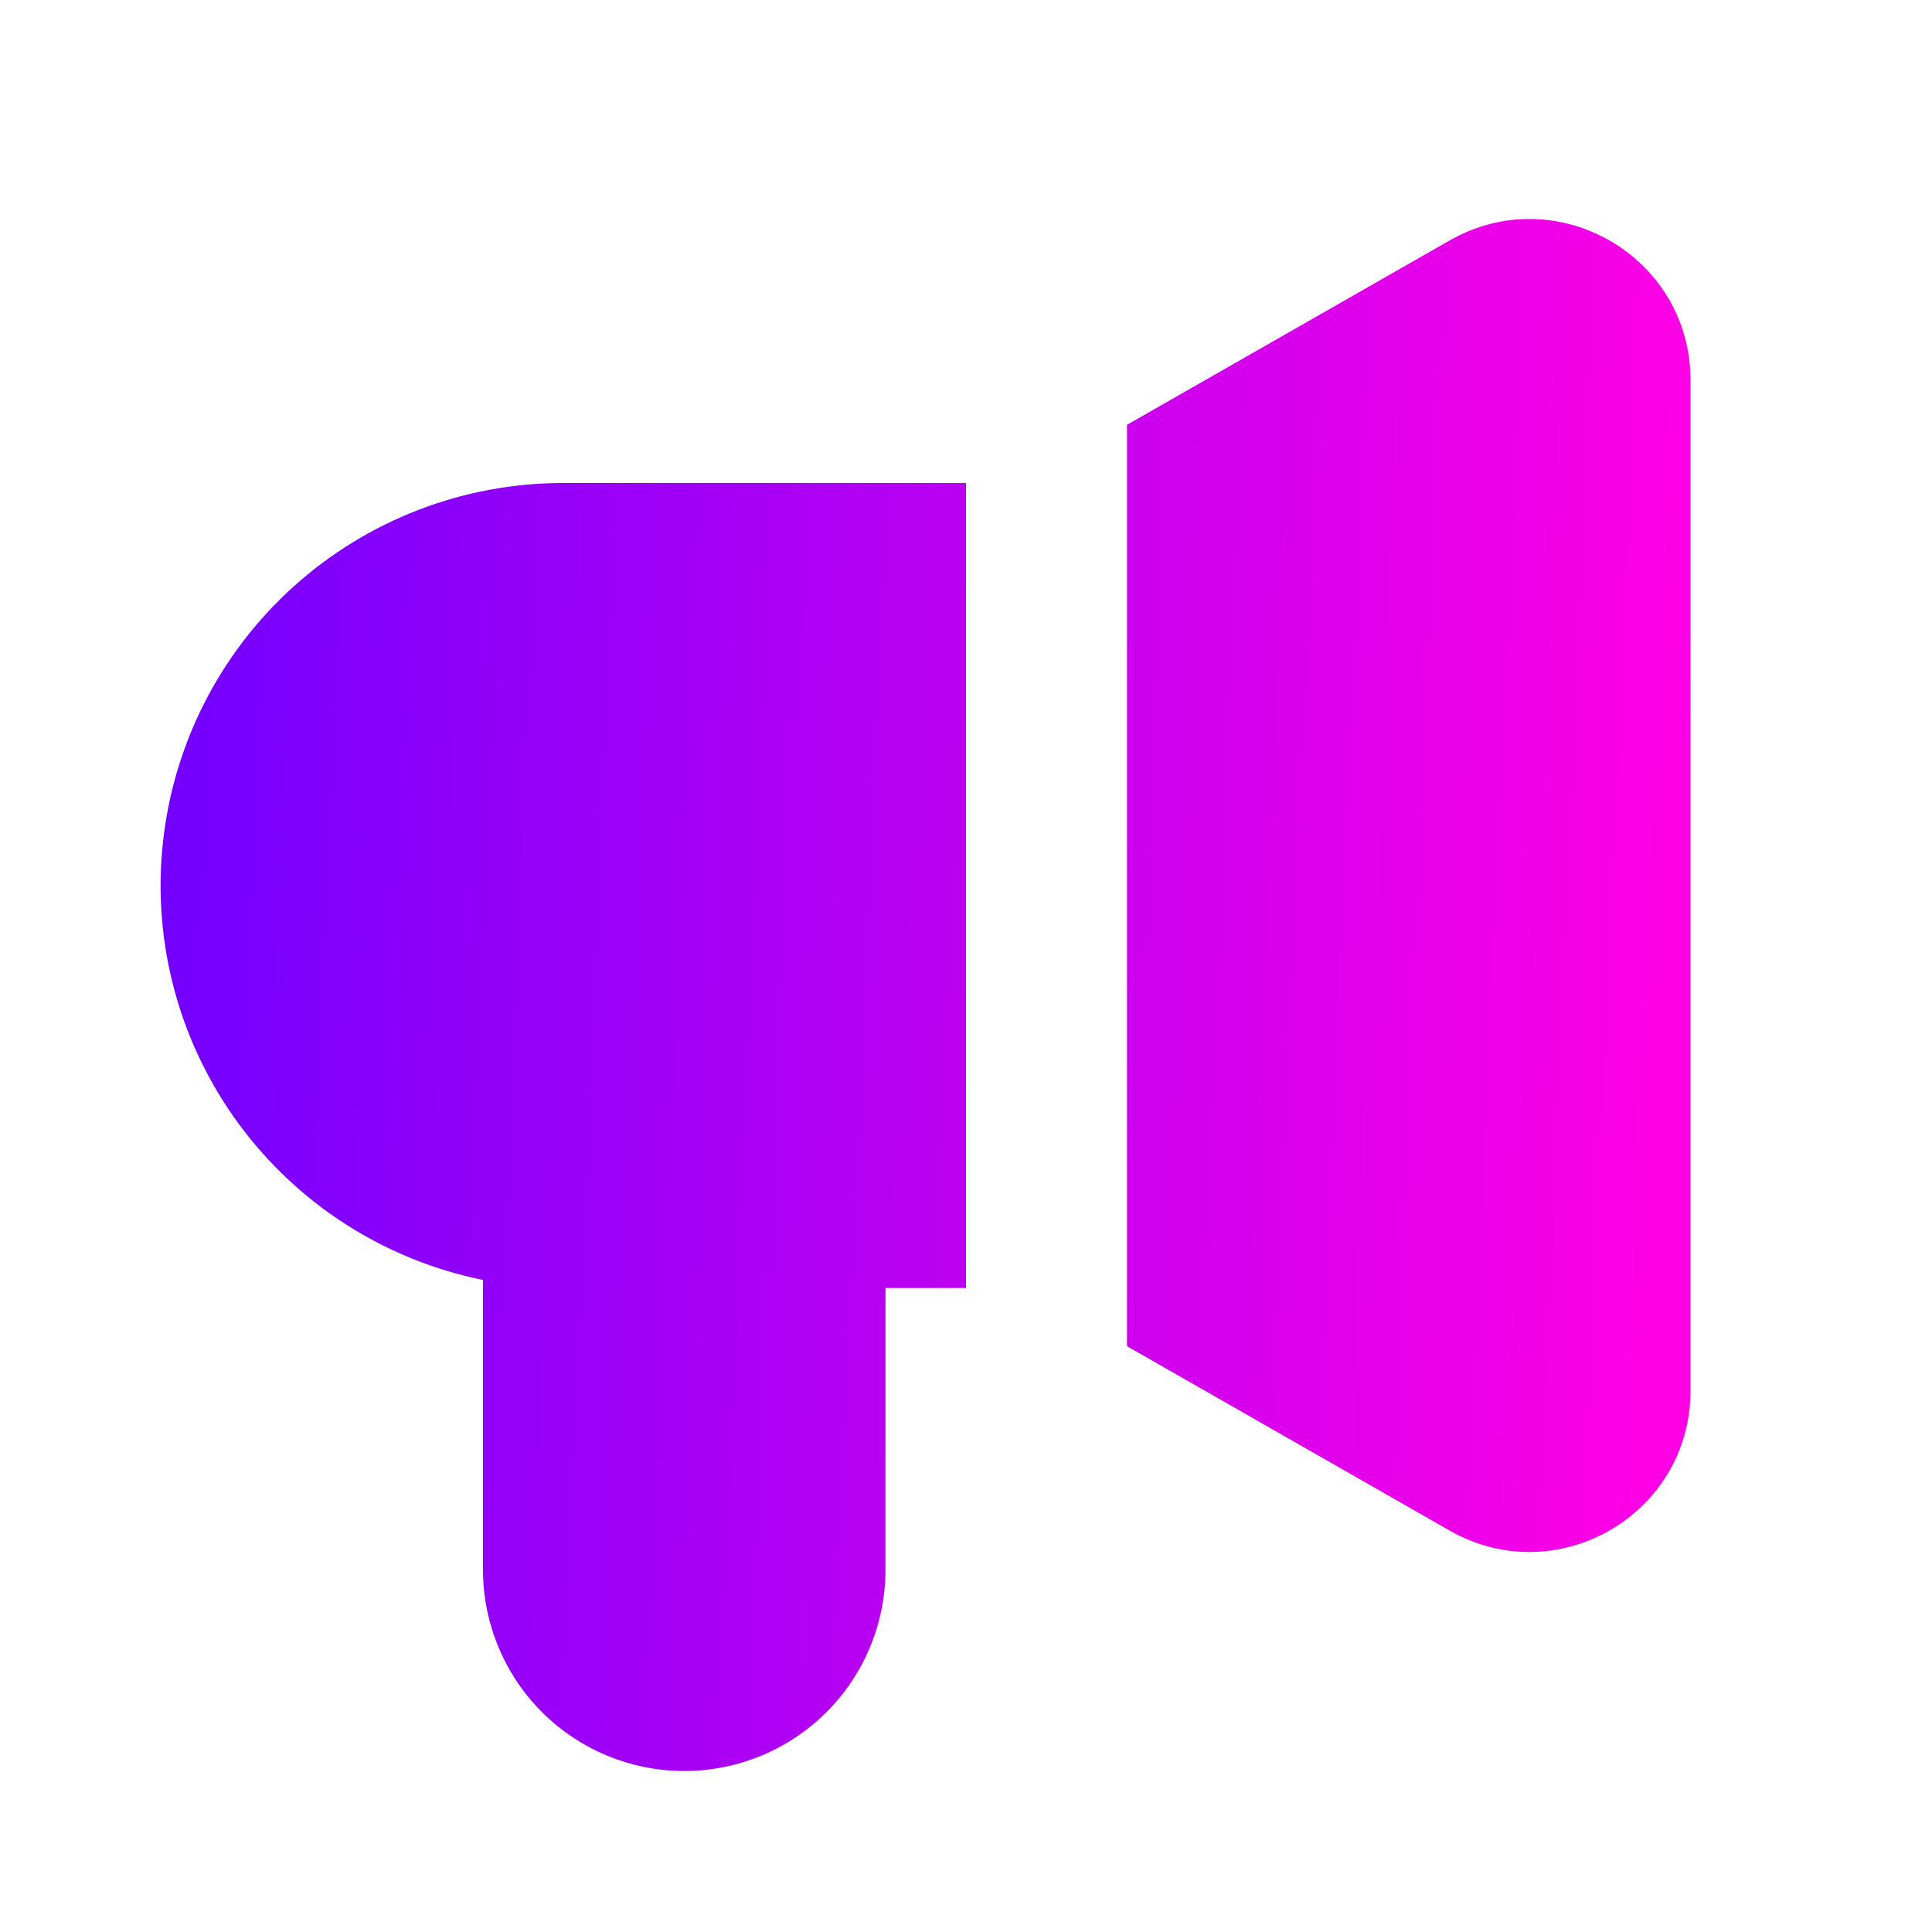 <svg width="42" height="42" viewBox="0 0 42 42" fill="none" xmlns="http://www.w3.org/2000/svg">
<path fill-rule="evenodd" clip-rule="evenodd" d="M31.514 5.227C33.845 3.894 36.75 5.577 36.75 8.265V30.235C36.75 32.921 33.847 34.606 31.514 33.273L24.5 29.265V9.235L31.514 5.227ZM21 10.5H12.25C10.08 10.498 7.987 11.302 6.376 12.757C4.766 14.211 3.754 16.212 3.536 18.371C3.317 20.53 3.909 22.693 5.196 24.44C6.483 26.187 8.374 27.393 10.5 27.825V34.125C10.5 35.285 10.961 36.398 11.781 37.219C12.602 38.039 13.715 38.5 14.875 38.5C16.035 38.5 17.148 38.039 17.969 37.219C18.789 36.398 19.25 35.285 19.25 34.125V28H21V10.5Z" fill="url(#paint0_linear_40_441)"/>
<defs>
<linearGradient id="paint0_linear_40_441" x1="3.491" y1="6.903" x2="37.06" y2="8.391" gradientUnits="userSpaceOnUse">
<stop stop-color="#7000FF"/>
<stop offset="1" stop-color="#FF00E5"/>
</linearGradient>
</defs>
</svg>
